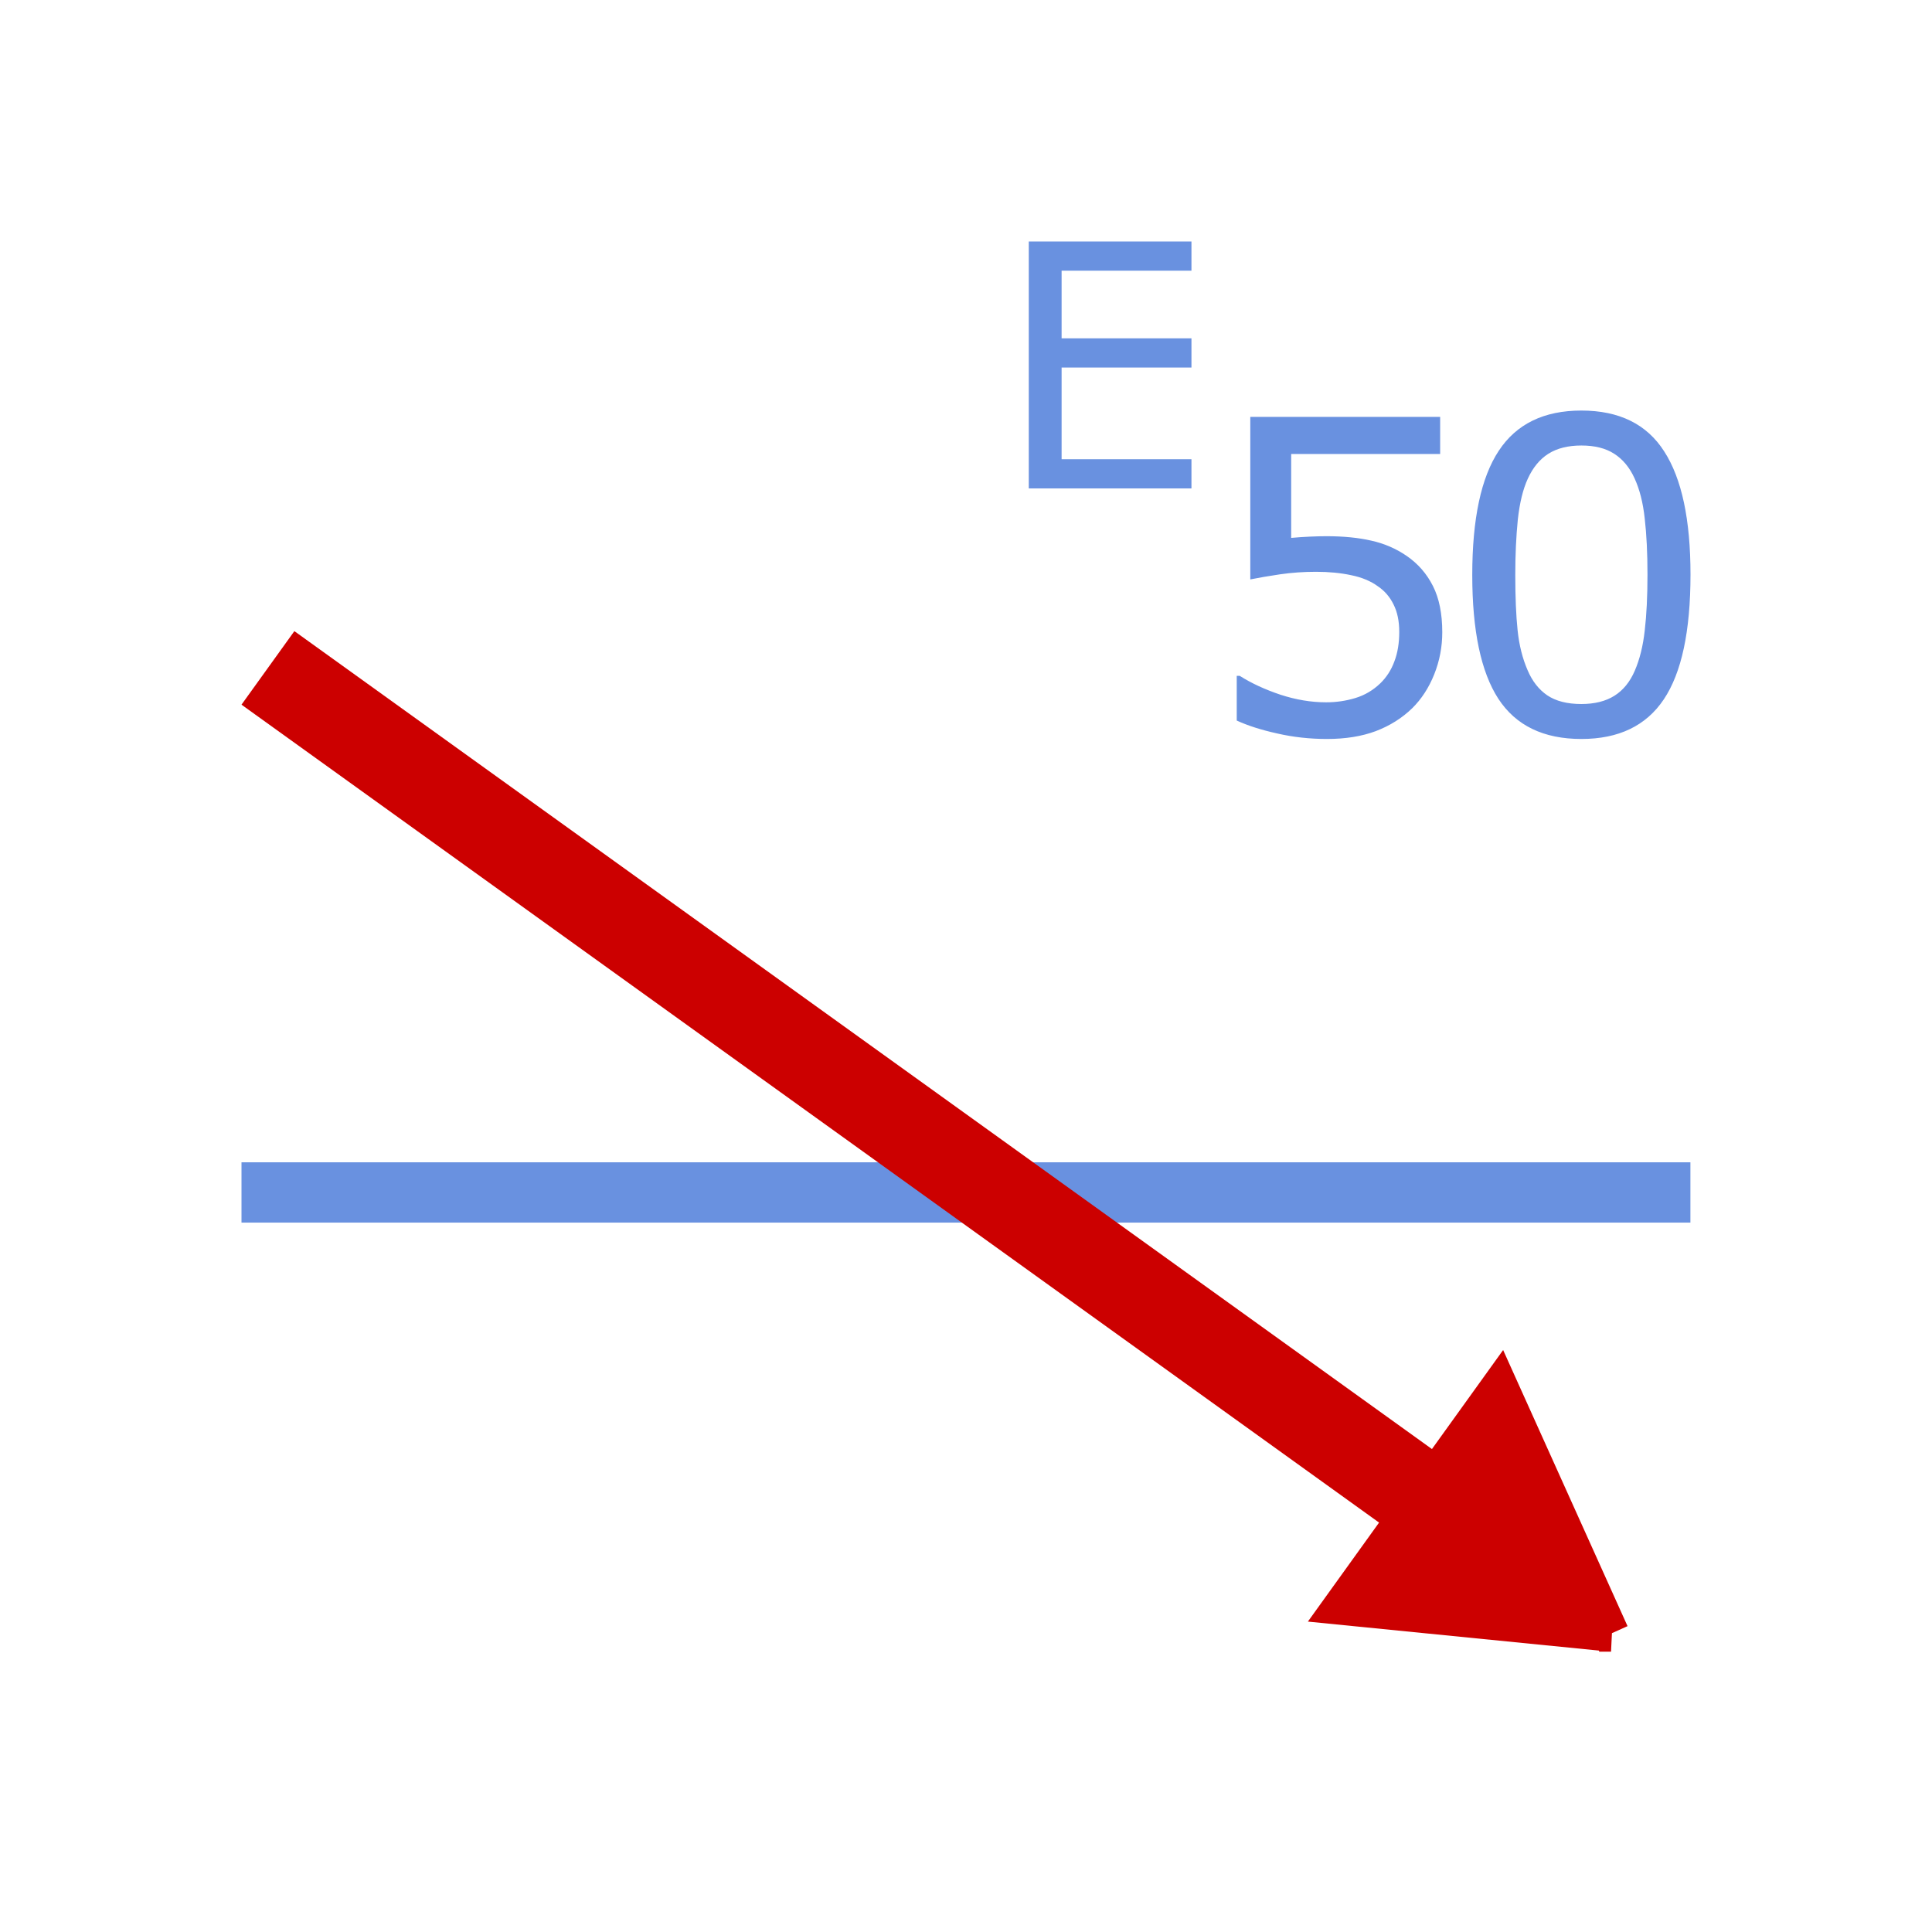 <?xml version="1.0" encoding="UTF-8" standalone="no"?>
<svg
   xmlns:dc="http://purl.org/dc/elements/1.1/"
   xmlns:cc="http://creativecommons.org/ns#"
   xmlns:rdf="http://www.w3.org/1999/02/22-rdf-syntax-ns#"
   xmlns:svg="http://www.w3.org/2000/svg"
   xmlns="http://www.w3.org/2000/svg"
   xmlns:sodipodi="http://sodipodi.sourceforge.net/DTD/sodipodi-0.dtd"
   xmlns:inkscape="http://www.inkscape.org/namespaces/inkscape"
   viewBox="0 0 128 128"
   version="1.1"
   id="svg23"
   sodipodi:docname="3054.svg"
   inkscape:version="0.92.4 (5da689c313, 2019-01-14)">
  <sodipodi:namedview
     pagecolor="#ffffff"
     bordercolor="#666666"
     borderopacity="1"
     objecttolerance="10"
     gridtolerance="10"
     guidetolerance="10"
     inkscape:pageopacity="0"
     inkscape:pageshadow="2"
     inkscape:window-width="716"
     inkscape:window-height="480"
     id="namedview25"
     showgrid="false"
     inkscape:zoom="1.84375"
     inkscape:cx="64"
     inkscape:cy="64"
     inkscape:window-x="0"
     inkscape:window-y="0"
     inkscape:window-maximized="0"
     inkscape:current-layer="svg23" />
  <defs
     id="defs11">
    <marker
       orient="auto"
       refY="0"
       refX="0"
       id="a"
       overflow="visible">
      <path
         d="M2.308 0l-3.46 2v-4l3.46 2z"
         fill-rule="evenodd"
         stroke="green"
         stroke-width=".4pt"
         fill="green"
         id="path2" />
    </marker>
    <marker
       orient="auto"
       refY="0"
       refX="0"
       id="c"
       overflow="visible">
      <path
         d="M2.308 0l-3.46 2v-4l3.46 2z"
         fill="green"
         fill-rule="evenodd"
         stroke="green"
         stroke-width=".4pt"
         id="path5" />
    </marker>
    <marker
       orient="auto"
       refY="0"
       refX="0"
       id="b"
       overflow="visible">
      <path
         d="M2.308 0l-3.46 2v-4l3.46 2z"
         fill="#c00"
         fill-rule="evenodd"
         stroke="#c00"
         stroke-width=".4pt"
         id="path8" />
    </marker>
  </defs>
  <path
     d="M16 79.003h95.994"
     fill="none"
     fill-rule="evenodd"
     stroke="#285bc1"
     stroke-width="3.995"
     id="path13"
     style="stroke:#6991e0" />
  <path
     d="M17.751 44.25l80.551 57.916"
     fill="none"
     fill-rule="evenodd"
     stroke="#c00"
     stroke-width="6"
     marker-end="url(#b)"
     id="path15" />
  <g
     style="line-height:125%;fill:#6991e0"
     font-weight="400"
     font-size="28.75"
     font-family="sans-serif"
     letter-spacing="-2"
     word-spacing="0"
     fill="#285bc1"
     id="g19">
    <path
       d="M95.554 41.884q0 1.46-.533 2.793-.534 1.334-1.46 2.246-1.011.983-2.415 1.517-1.39.519-3.229.519-1.712 0-3.299-.365-1.586-.35-2.681-.856v-2.962h.197q1.15.73 2.695 1.249 1.544.505 3.032.505.997 0 1.923-.28.94-.281 1.67-.983.619-.604.927-1.446.323-.842.323-1.951 0-1.081-.379-1.825-.365-.744-1.025-1.193-.73-.534-1.782-.744-1.04-.225-2.33-.225-1.236 0-2.387.168-1.137.169-1.966.337V27.621h12.579v2.457h-9.87v5.559q.604-.056 1.236-.084.632-.028 1.095-.028 1.699 0 2.976.294 1.278.281 2.345 1.011 1.123.772 1.74 1.994.618 1.22.618 3.06zM112 38.065q0 5.63-1.769 8.269-1.755 2.625-5.46 2.625-3.763 0-5.504-2.667-1.726-2.667-1.726-8.198 0-5.574 1.755-8.227 1.754-2.667 5.474-2.667 3.763 0 5.49 2.71 1.74 2.695 1.74 8.155zm-3.692 6.374q.491-1.137.66-2.667.182-1.545.182-3.707 0-2.133-.182-3.706-.169-1.572-.674-2.667-.491-1.08-1.348-1.628-.842-.548-2.176-.548-1.32 0-2.19.548-.856.547-1.361 1.656-.478 1.04-.66 2.71-.168 1.67-.168 3.664 0 2.19.154 3.663.154 1.474.66 2.64.463 1.095 1.305 1.67.857.576 2.26.576 1.32 0 2.19-.548.87-.547 1.348-1.656z"
       id="path17"
       style="fill:#6991e0" />
  </g>
  <path
     d="M78.937 32.359H68.159V16h10.778v1.934h-8.603v4.482h8.603v1.934h-8.603v6.075h8.603v1.934z"
     font-size="22.5"
     font-weight="400"
     font-family="sans-serif"
     letter-spacing="0"
     word-spacing="0"
     fill="#285bc1"
     id="path21"
     style="fill:#6991e0" />
</svg>
